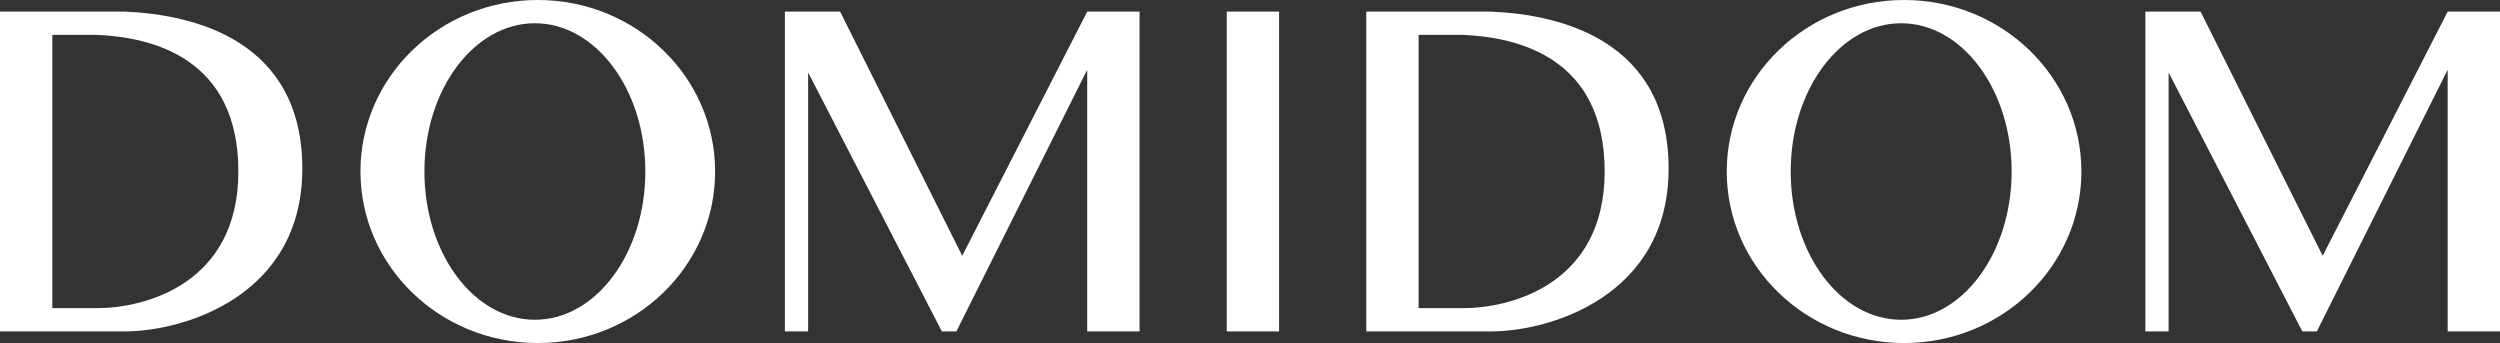 <?xml version="1.0" encoding="UTF-8"?> <svg xmlns="http://www.w3.org/2000/svg" width="430" height="59" viewBox="0 0 430 59" fill="none"><rect x="0" y="0" width="430" height="59" fill="#333333" stroke="none"/> <path fill-rule="evenodd" clip-rule="evenodd" d="M92.5 59C109.345 59 123 45.792 123 29.5C123 13.208 109.345 0 92.5 0C75.655 0 62 13.208 62 29.5C62 45.792 75.655 59 92.5 59ZM92 55C102.493 55 111 43.583 111 29.5C111 15.417 102.493 4 92 4C81.507 4 73 15.417 73 29.5C73 43.583 81.507 55 92 55ZM0 2H5.5H9H21.5C33.5 2.5 52 7 52 29C52 51 31.5 57 21.5 57H9H6H0V2ZM9 53V6H16.731C26.28 6.427 41 10 41 29.5C41 49 24.688 53 16.731 53H9ZM164.5 57H162L139 12.468V57H135V2H139H144.5L165.5 44L187 2H189H196V57H187V12L164.5 57ZM211 2H220V57H211V2ZM396 57H398.5L421 12V57H430V2H423H421L399.5 44L378.5 2H373H369V57H373V12.468L396 57ZM240.5 2H235V57H241H244H256.5C266.5 57 287 51 287 29C287 7 268.5 2.5 256.5 2H244H240.5ZM244 53H251.731C259.688 53 276 49 276 29.5C276 10 261.28 6.427 251.731 6H244V53ZM358 29.5C358 45.792 344.345 59 327.5 59C310.655 59 297 45.792 297 29.5C297 13.208 310.655 0 327.5 0C344.345 0 358 13.208 358 29.5ZM346 29.5C346 43.583 337.493 55 327 55C316.507 55 308 43.583 308 29.5C308 15.417 316.507 4 327 4C337.493 4 346 15.417 346 29.5Z" fill="white"></path> </svg> 
